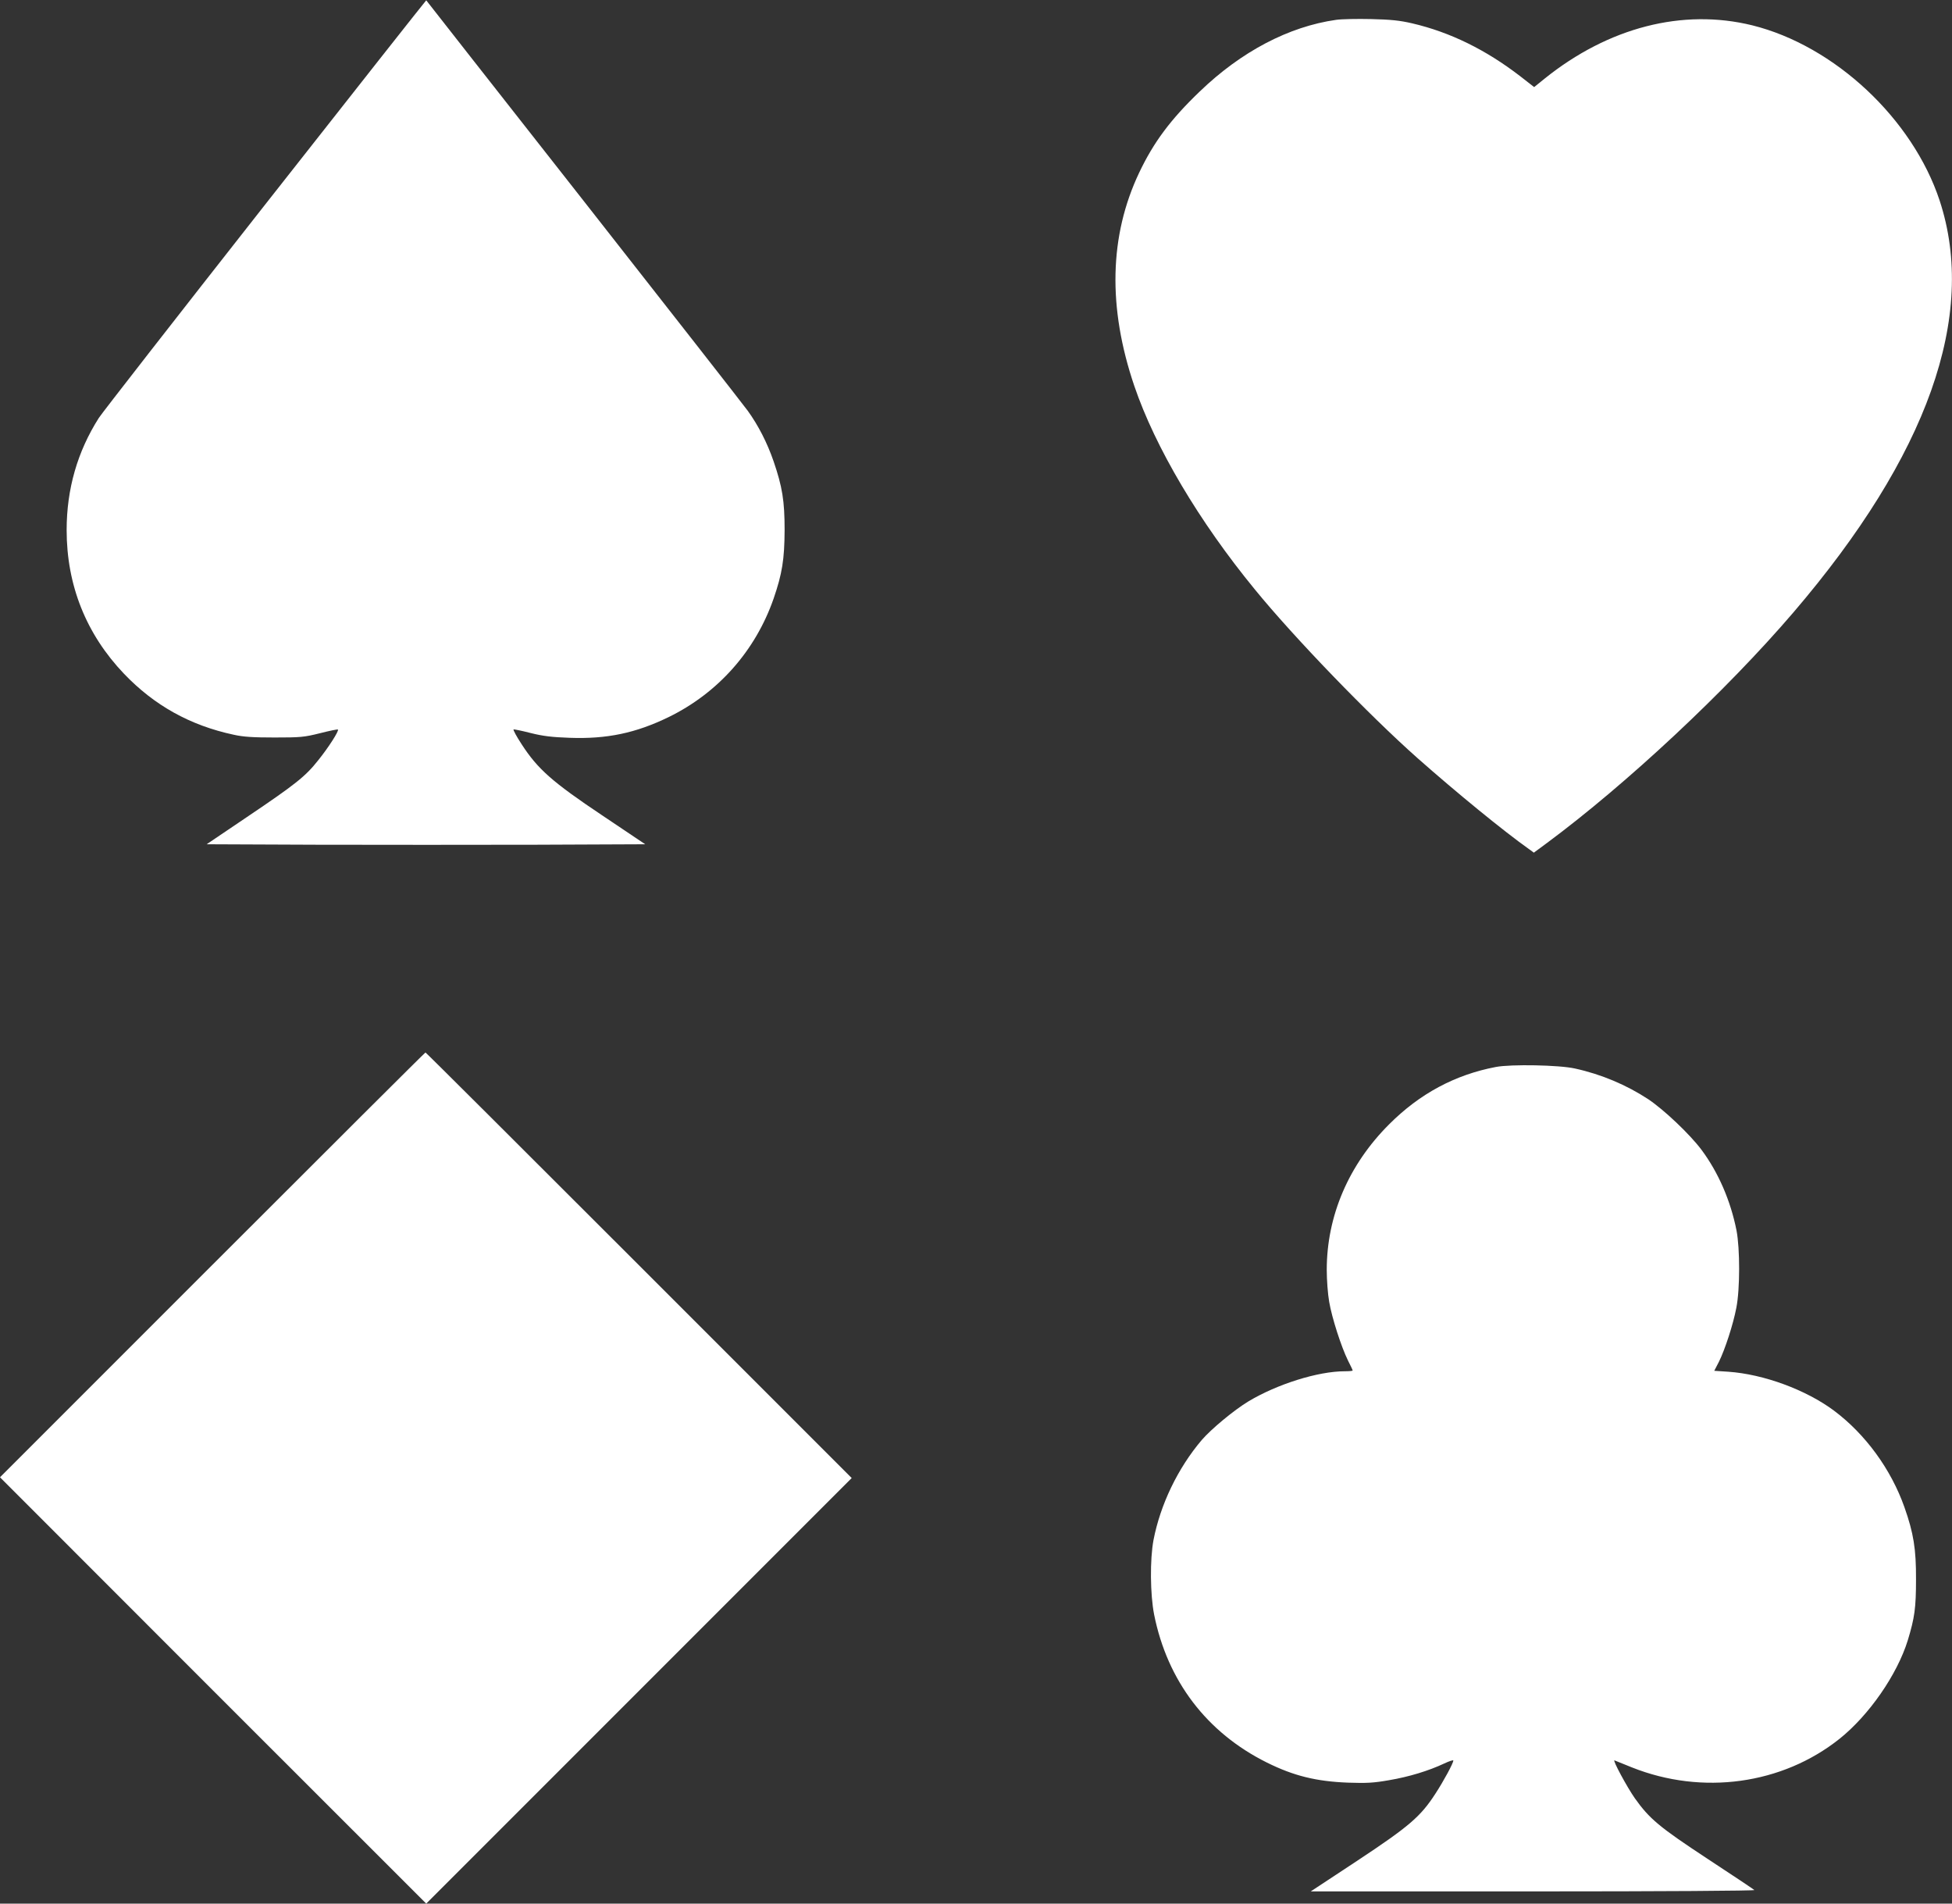 <?xml version="1.0" standalone="no"?>
<!DOCTYPE svg PUBLIC "-//W3C//DTD SVG 20010904//EN"
 "http://www.w3.org/TR/2001/REC-SVG-20010904/DTD/svg10.dtd">
<svg version="1.0" xmlns="http://www.w3.org/2000/svg"
 width="1280pt" height="1248pt" viewBox="0 0 1280 1248"
 preserveAspectRatio="xMidYMid meet">
<rect x="0" y="0" width="1280" height="1248" fill="#333333" stroke="none"/>
<g transform="translate(0,1248) scale(0.1,-0.1)"
fill="#ffffff" stroke="none">
<path d="M1738 11138 c-581 -739 -1071 -1368 -1090 -1398 -140 -220 -211 -466
-211 -735 0 -362 128 -682 376 -942 199 -208 434 -339 720 -400 62 -14 128
-18 267 -18 170 0 194 2 298 28 63 16 116 27 118 24 8 -8 -62 -118 -130 -202
-83 -105 -147 -156 -466 -371 l-265 -179 723 -3 c398 -1 1045 -1 1438 0 l715
3 -283 190 c-326 218 -422 303 -527 465 -34 52 -58 96 -53 98 5 1 55 -9 113
-24 80 -20 139 -27 254 -31 245 -9 434 31 650 136 325 159 569 435 688 777 56
163 71 256 72 449 0 192 -15 283 -72 450 -42 122 -100 235 -169 331 -29 40
-515 661 -1080 1381 -565 719 -1028 1309 -1029 1311 -1 1 -477 -602 -1057
-1340z"/>
<path d="M8762 12350 c-311 -44 -623 -208 -895 -470 -191 -183 -302 -332 -397
-532 -196 -413 -207 -883 -32 -1398 137 -403 425 -889 791 -1335 258 -316 749
-824 1066 -1105 252 -223 566 -480 733 -598 l30 -22 84 62 c524 388 1177 998
1618 1513 881 1029 1207 1946 959 2700 -177 536 -689 1015 -1229 1149 -456
112 -943 -13 -1362 -350 l-68 -55 -91 71 c-226 174 -460 289 -709 347 -82 19
-141 25 -270 28 -91 2 -193 0 -228 -5z"/>
<path d="M1392 4187 l-1392 -1392 1397 -1398 1398 -1397 1395 1395 1395 1395
-1395 1395 c-767 767 -1397 1395 -1400 1395 -3 0 -632 -627 -1398 -1393z"/>
<path d="M9809 5485 c-268 -51 -499 -175 -699 -375 -266 -265 -410 -601 -410
-955 0 -66 7 -160 16 -210 18 -106 80 -297 123 -384 17 -33 31 -63 31 -66 0
-3 -24 -5 -52 -5 -175 0 -442 -84 -631 -197 -96 -58 -245 -182 -307 -254 -157
-185 -271 -423 -316 -655 -24 -127 -22 -357 4 -489 87 -435 345 -774 739 -970
175 -87 323 -124 533 -132 120 -4 166 -2 268 16 131 22 261 62 361 109 34 16
61 25 61 20 0 -17 -63 -134 -118 -218 -97 -150 -172 -214 -512 -439 l-305
-201 1459 0 c848 0 1456 4 1450 9 -5 5 -143 97 -306 204 -318 209 -382 263
-478 398 -51 73 -149 254 -133 248 4 -2 56 -23 114 -46 462 -184 985 -112
1361 187 193 154 378 420 448 646 45 148 54 212 54 399 1 200 -16 304 -76 474
-88 249 -256 479 -462 633 -184 137 -462 239 -693 255 l-92 6 31 60 c39 79 93
243 114 354 24 122 24 386 1 506 -39 196 -119 380 -229 528 -76 102 -246 263
-349 332 -143 94 -308 164 -482 202 -103 23 -418 29 -518 10z"/>
</g>
</svg>
